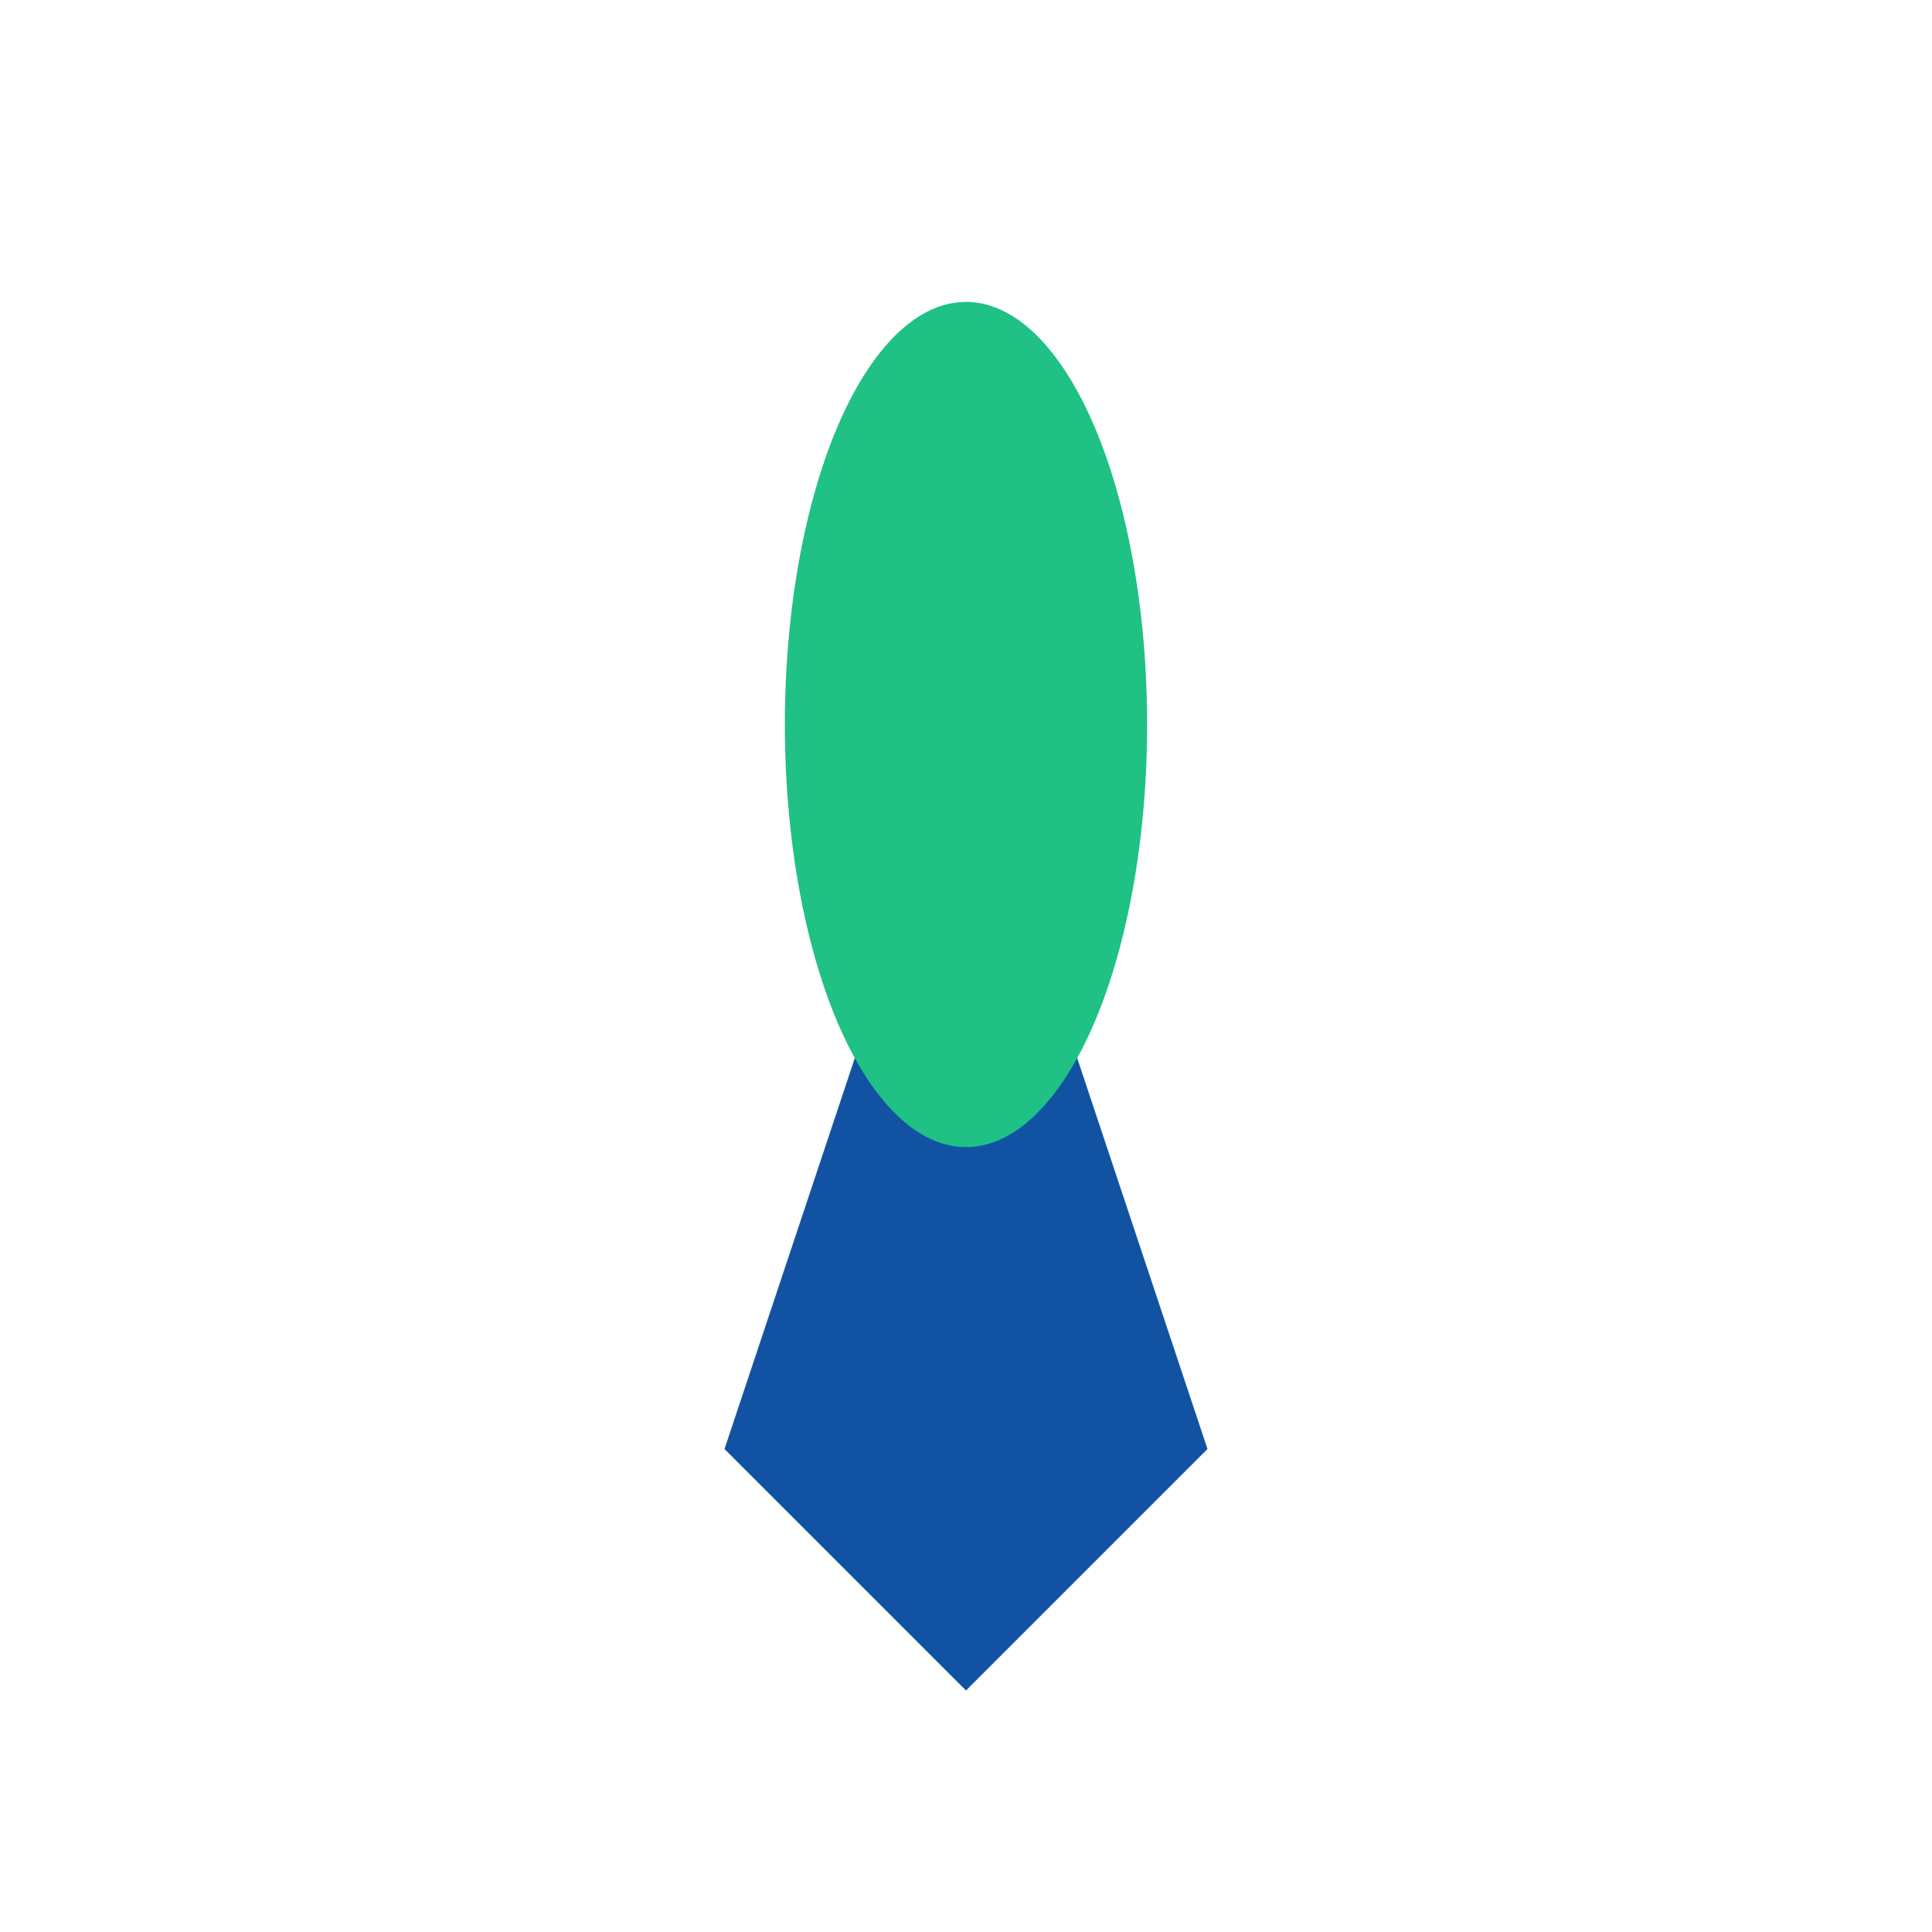 <?xml version="1.0" encoding="UTF-8"?>
<svg xmlns="http://www.w3.org/2000/svg" width="32" height="32" viewBox="0 0 32 32"><path d="M16 28l-4-4 4-12 4 12-4 4z" fill="#1153A2"/><ellipse cx="16" cy="12" rx="3" ry="7" fill="#1FC184"/></svg>